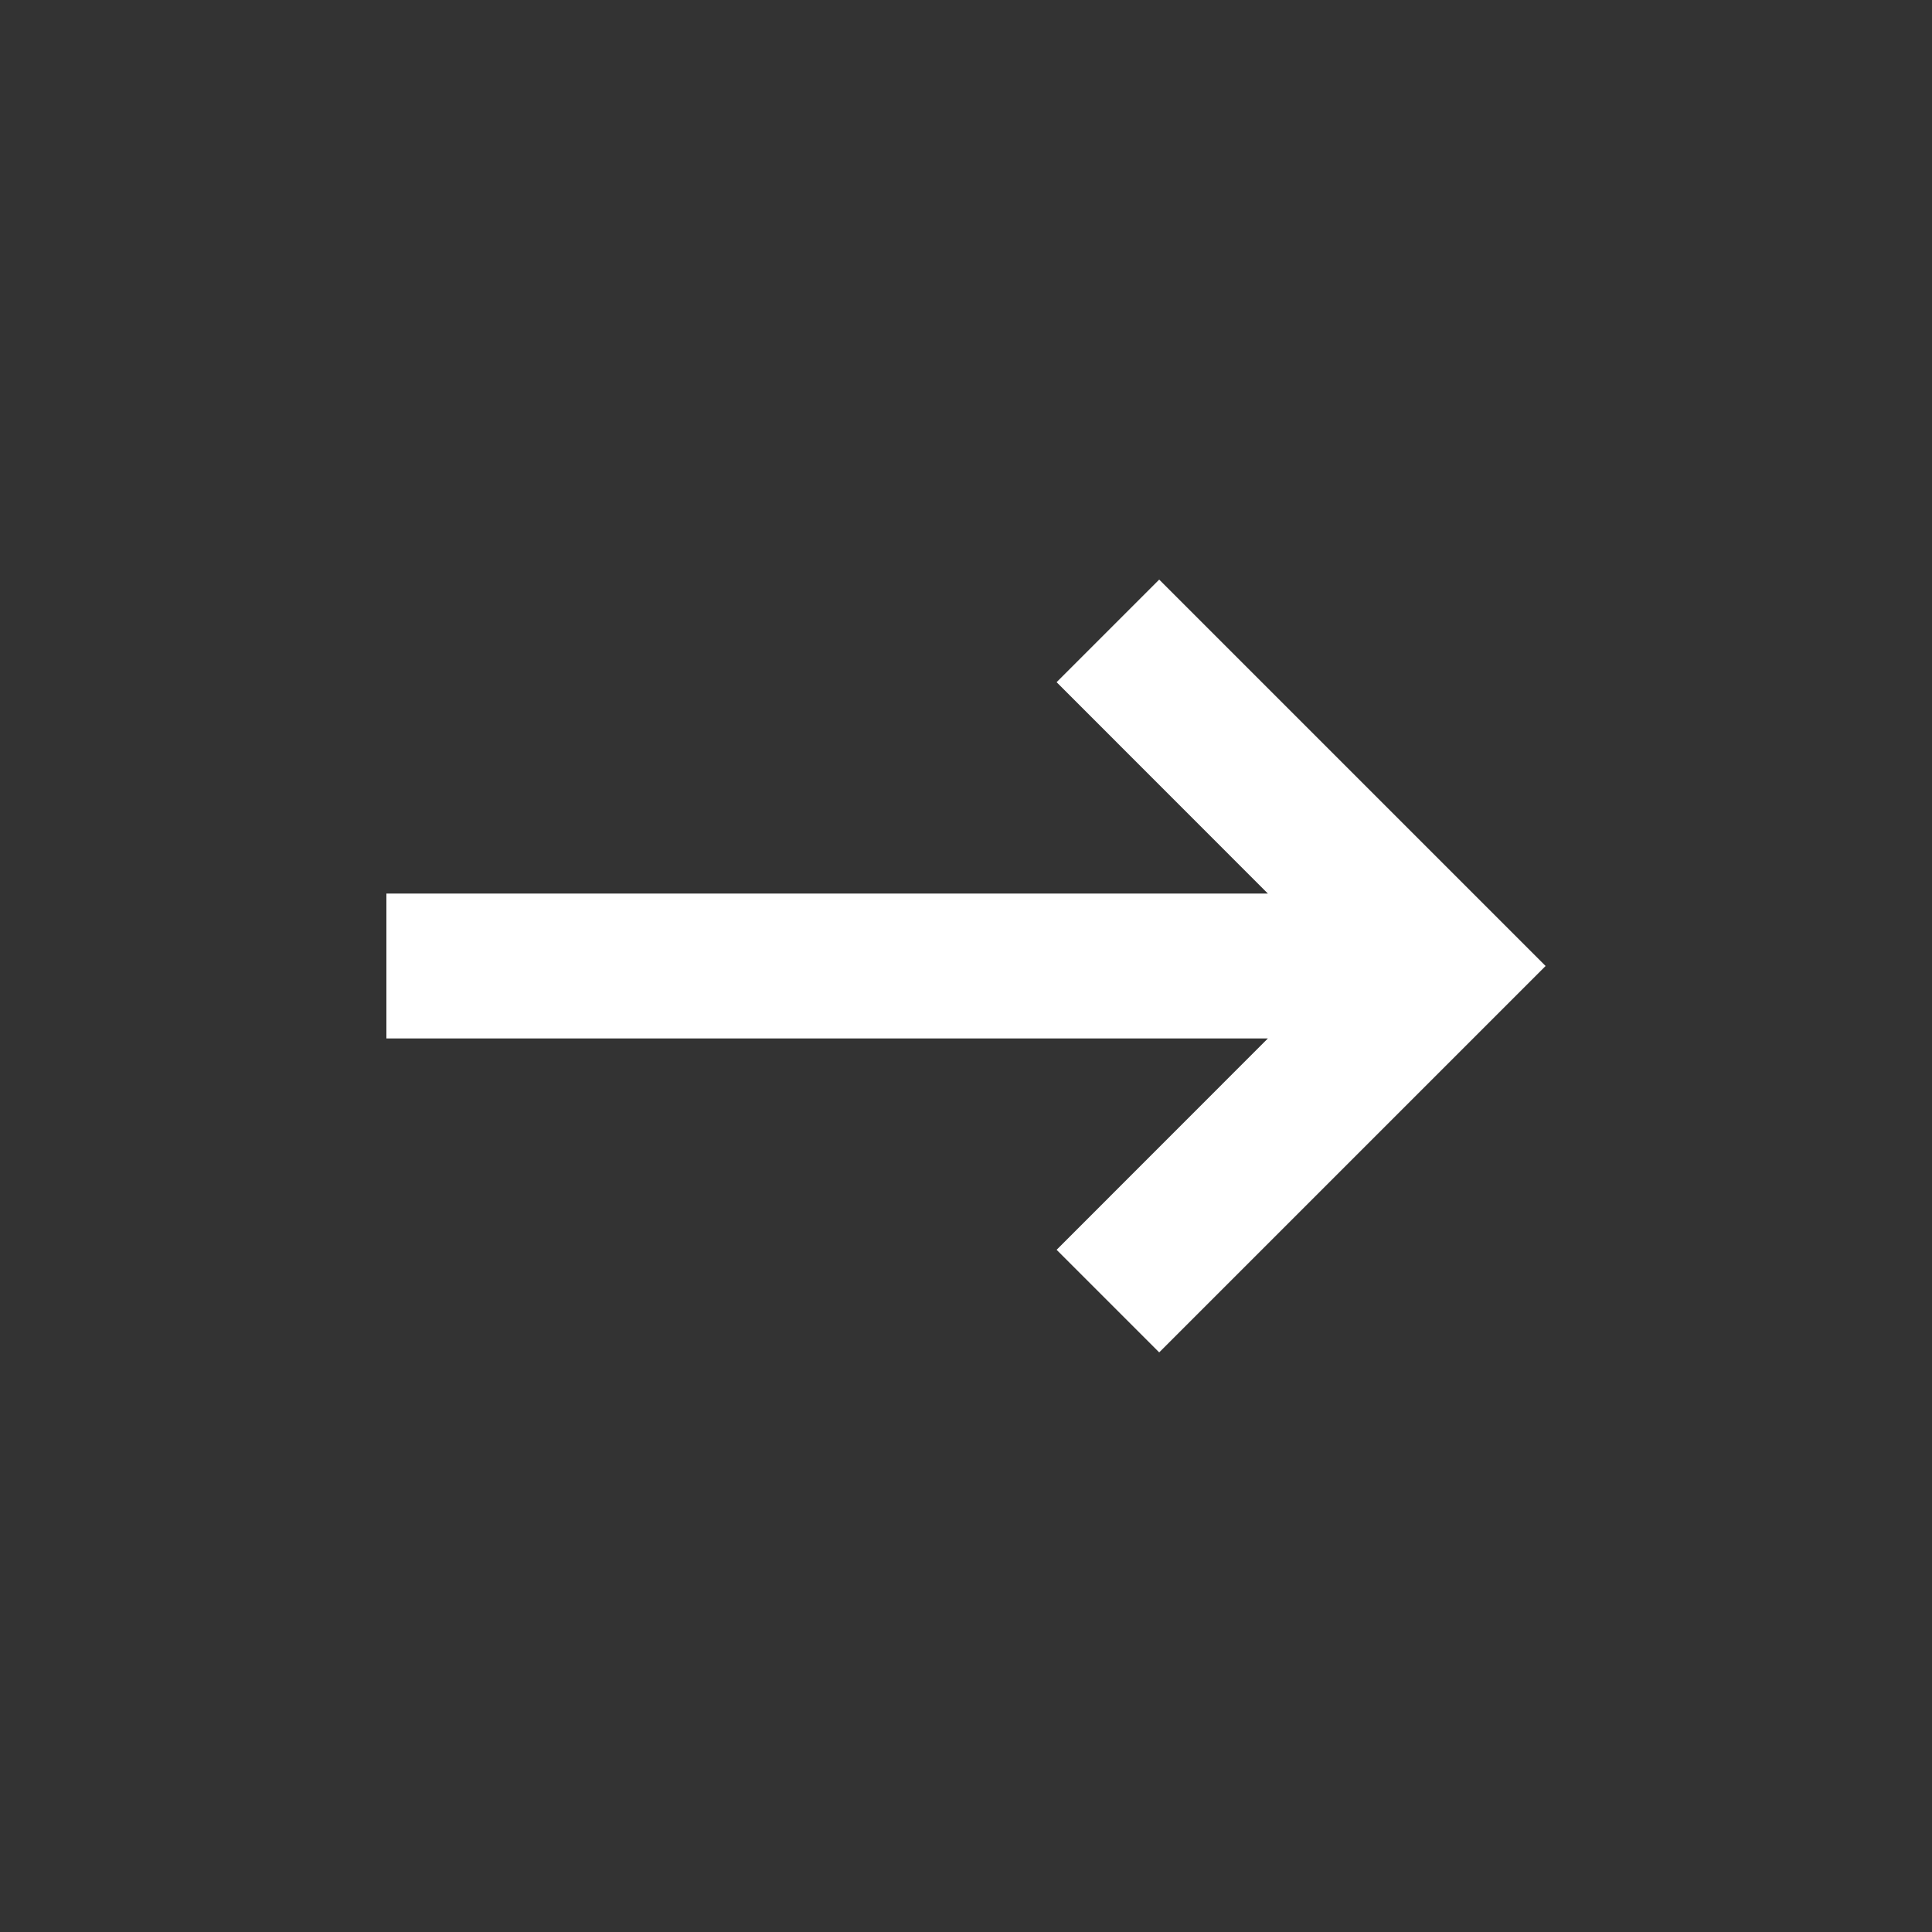 <?xml version="1.0" encoding="UTF-8"?> <svg xmlns="http://www.w3.org/2000/svg" width="20" height="20" viewBox="0 0 20 20" fill="none"><rect x="0" y="0" width="20" height="20" fill="#333333" stroke="none"/><mask id="mask0_123_46" style="mask-type:alpha" maskUnits="userSpaceOnUse" x="0" y="0" width="20" height="20"><rect width="20" height="20" fill="#D9D9D9"></rect></mask><g mask="url(#mask0_123_46)"><path d="M12 14L10.938 12.938L13.125 10.75H4V9.25H13.125L10.938 7.062L12 6L16 10L12 14Z" fill="white"></path></g></svg> 